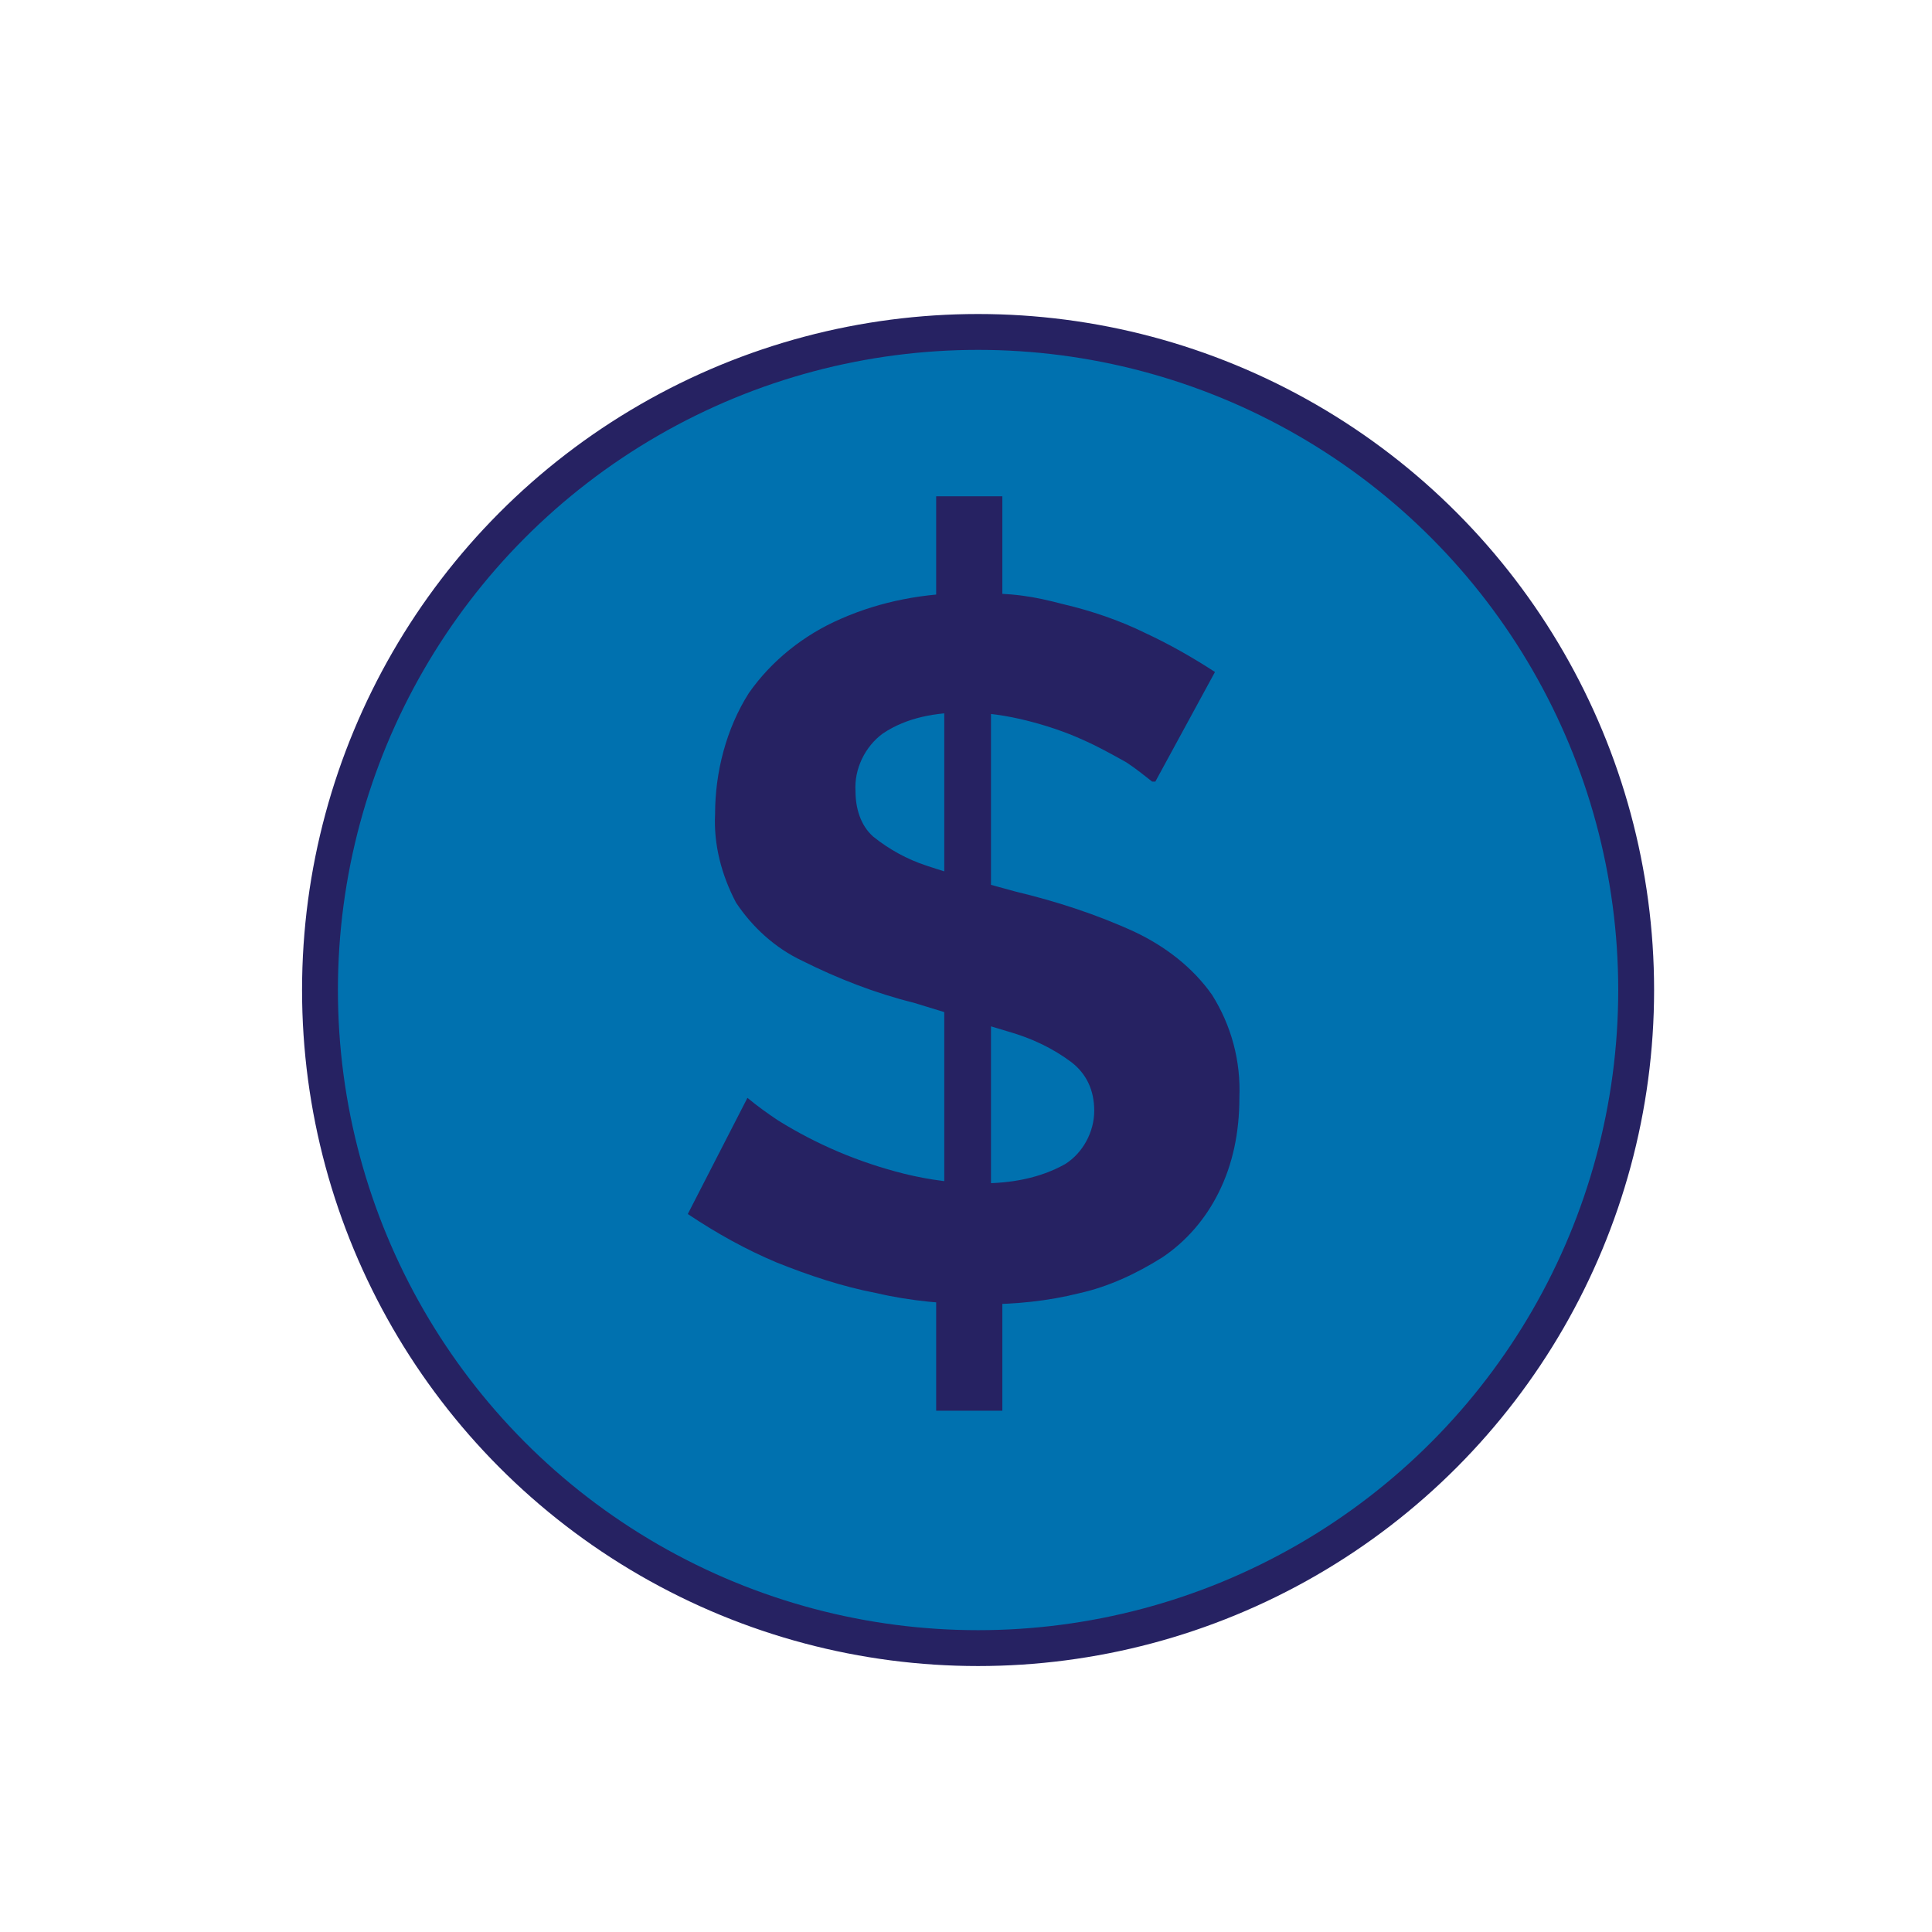 <?xml version="1.0" encoding="UTF-8"?>
<svg xmlns="http://www.w3.org/2000/svg" id="Layer_4" viewBox="0 0 160 160">
  <defs>
    <style>
      .cls-1 {
        fill: #262262;
      }

      .cls-2 {
        fill: none;
        stroke: #262262;
        stroke-miterlimit: 10;
        stroke-width: 2.97px;
      }

      .cls-3 {
        fill: #0071af;
      }
    </style>
  </defs>
  <path class="cls-3" d="M81,26.81c-30.05,0-54.5,24.44-54.5,54.5s24.44,54.5,54.5,54.5,54.5-24.44,54.5-54.5-24.44-54.5-54.5-54.5Z"></path>
  <g id="Layer_1">
    <g id="Layer_1-2">
      <path class="cls-1" d="M95.43,64.74c-.67-.53-1.34-1.07-2.14-1.6-1.2-.67-2.4-1.34-3.61-1.87-1.47-.67-3.07-1.2-4.67-1.6s-3.34-.67-5.08-.67c-2.4,0-4.81.4-6.81,1.74-1.47,1.07-2.4,2.94-2.27,4.81,0,1.34.4,2.8,1.47,3.74,1.34,1.07,2.8,1.87,4.41,2.4,2,.67,4.41,1.34,7.35,2.14,3.34.8,6.68,1.87,9.88,3.34,2.54,1.2,4.81,2.94,6.41,5.21,1.6,2.54,2.4,5.48,2.27,8.55,0,2.8-.53,5.48-1.74,7.88-1.07,2.14-2.67,4.01-4.67,5.34-2.14,1.34-4.41,2.4-6.81,2.94-2.67.67-5.34.93-8.15.93s-5.88-.27-8.68-.93c-2.8-.53-5.61-1.47-8.28-2.54-2.54-1.07-4.94-2.4-7.35-4.01l4.94-9.62c.8.67,1.74,1.34,2.54,1.87,3.21,2,6.68,3.47,10.42,4.41,2.14.53,4.27.8,6.41.8,2.4,0,4.81-.4,6.95-1.6,1.47-.93,2.4-2.67,2.4-4.41s-.67-3.07-1.87-4.01c-1.6-1.2-3.34-2-5.21-2.54-2.27-.67-4.81-1.47-7.88-2.4-3.21-.8-6.28-2-9.22-3.47-2.27-1.07-4.14-2.8-5.48-4.81-1.2-2.27-1.87-4.81-1.74-7.35,0-3.47.93-7.08,2.8-10.02,1.87-2.67,4.54-4.81,7.61-6.14,3.34-1.47,6.95-2.14,10.69-2.14s5.21.27,7.75.93c2.27.53,4.67,1.34,6.81,2.4,2,.93,3.87,2,5.74,3.21l-4.94,9.08s-.27,0-.27,0ZM77.53,41.1h5.48v13.36l-5.48.8v-14.29h0v.13ZM77.53,102.14h5.48v14.69h-5.48v-14.69ZM78.2,100.94v-44.61l3.87-.93v45.55h-3.87Z"></path>
    </g>
  </g>
  <circle class="cls-2" cx="81" cy="81.99" r="54.5"></circle>
</svg>
